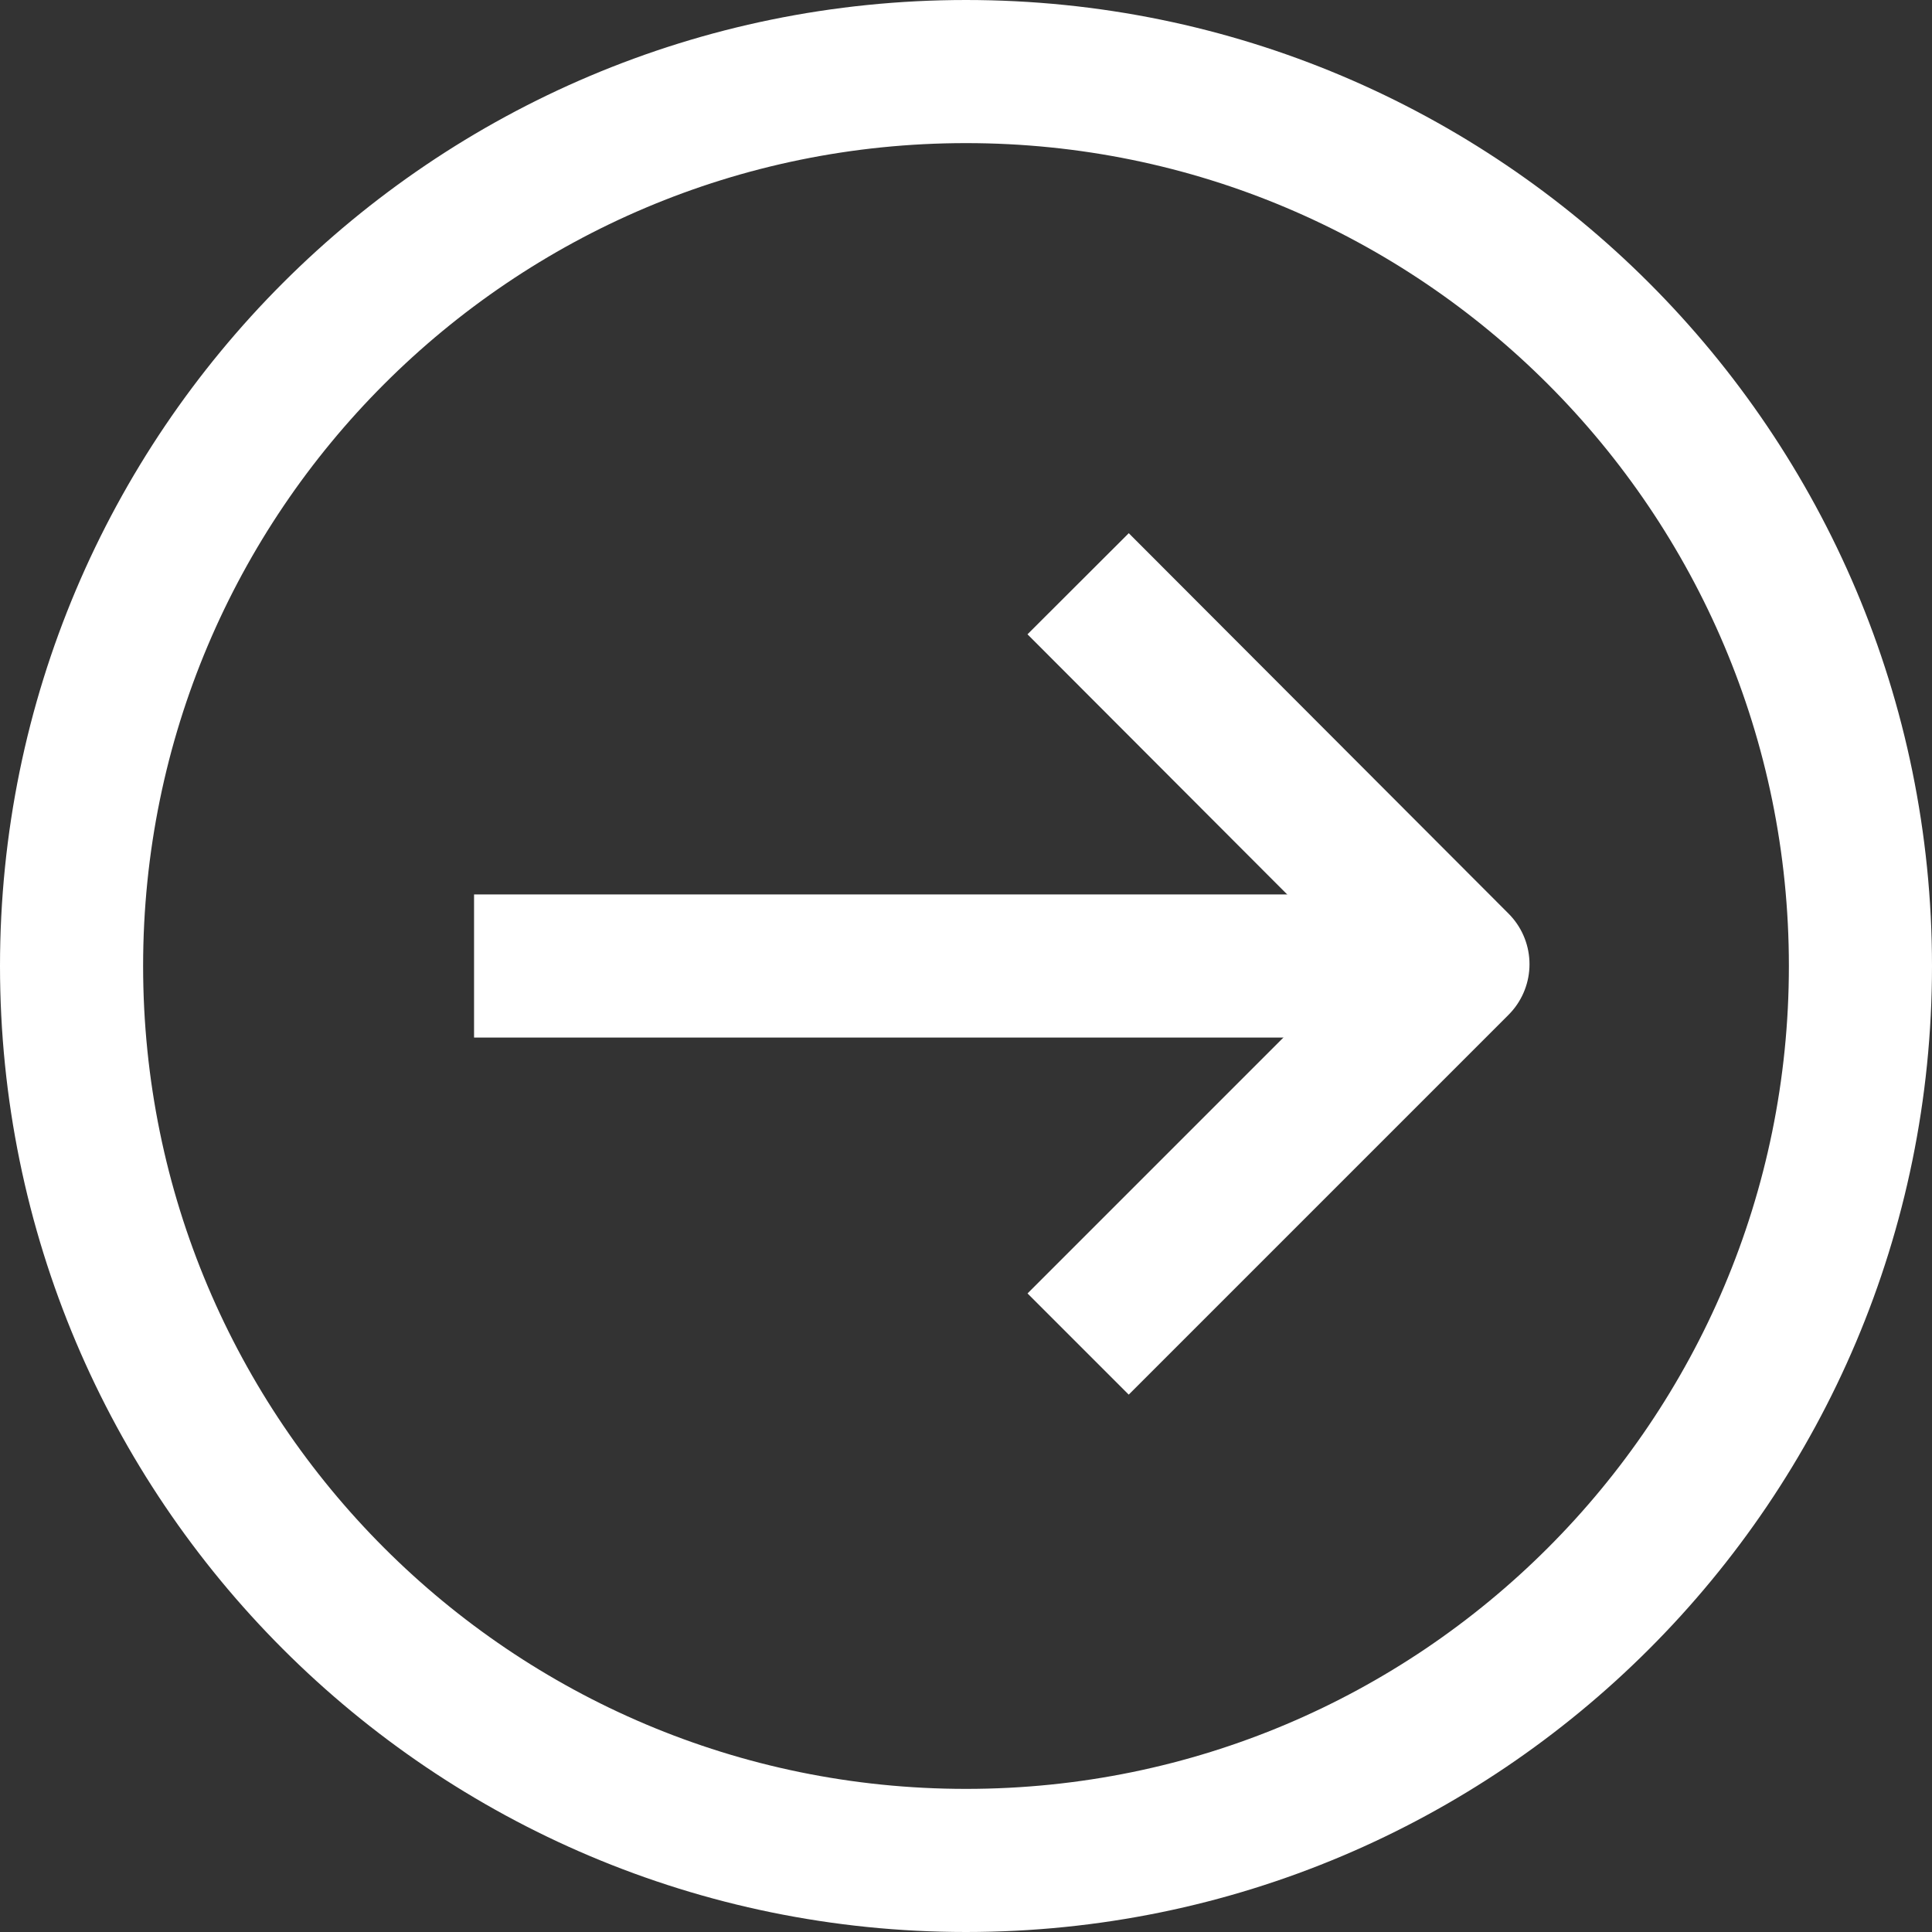 <svg width="27" height="27" viewBox="0 0 27 27" fill="none" xmlns="http://www.w3.org/2000/svg">
<rect x="0" y="0" width="27" height="27" fill="#333333" stroke="none"/>
<path d="M13.5 26C20.404 26 26 20.404 26 13.5C26 6.596 20.404 1 13.5 1C6.596 1 1 6.596 1 13.5C1 20.404 6.596 26 13.5 26Z" stroke="white" stroke-width="2" stroke-miterlimit="10"/>
<path d="M6.625 13.5H20.375" stroke="white" stroke-width="2" stroke-miterlimit="10"/>
<path d="M15.067 8.158L20.375 13.475L15.067 18.783" stroke="white" stroke-width="2" stroke-linejoin="round"/>
</svg>

